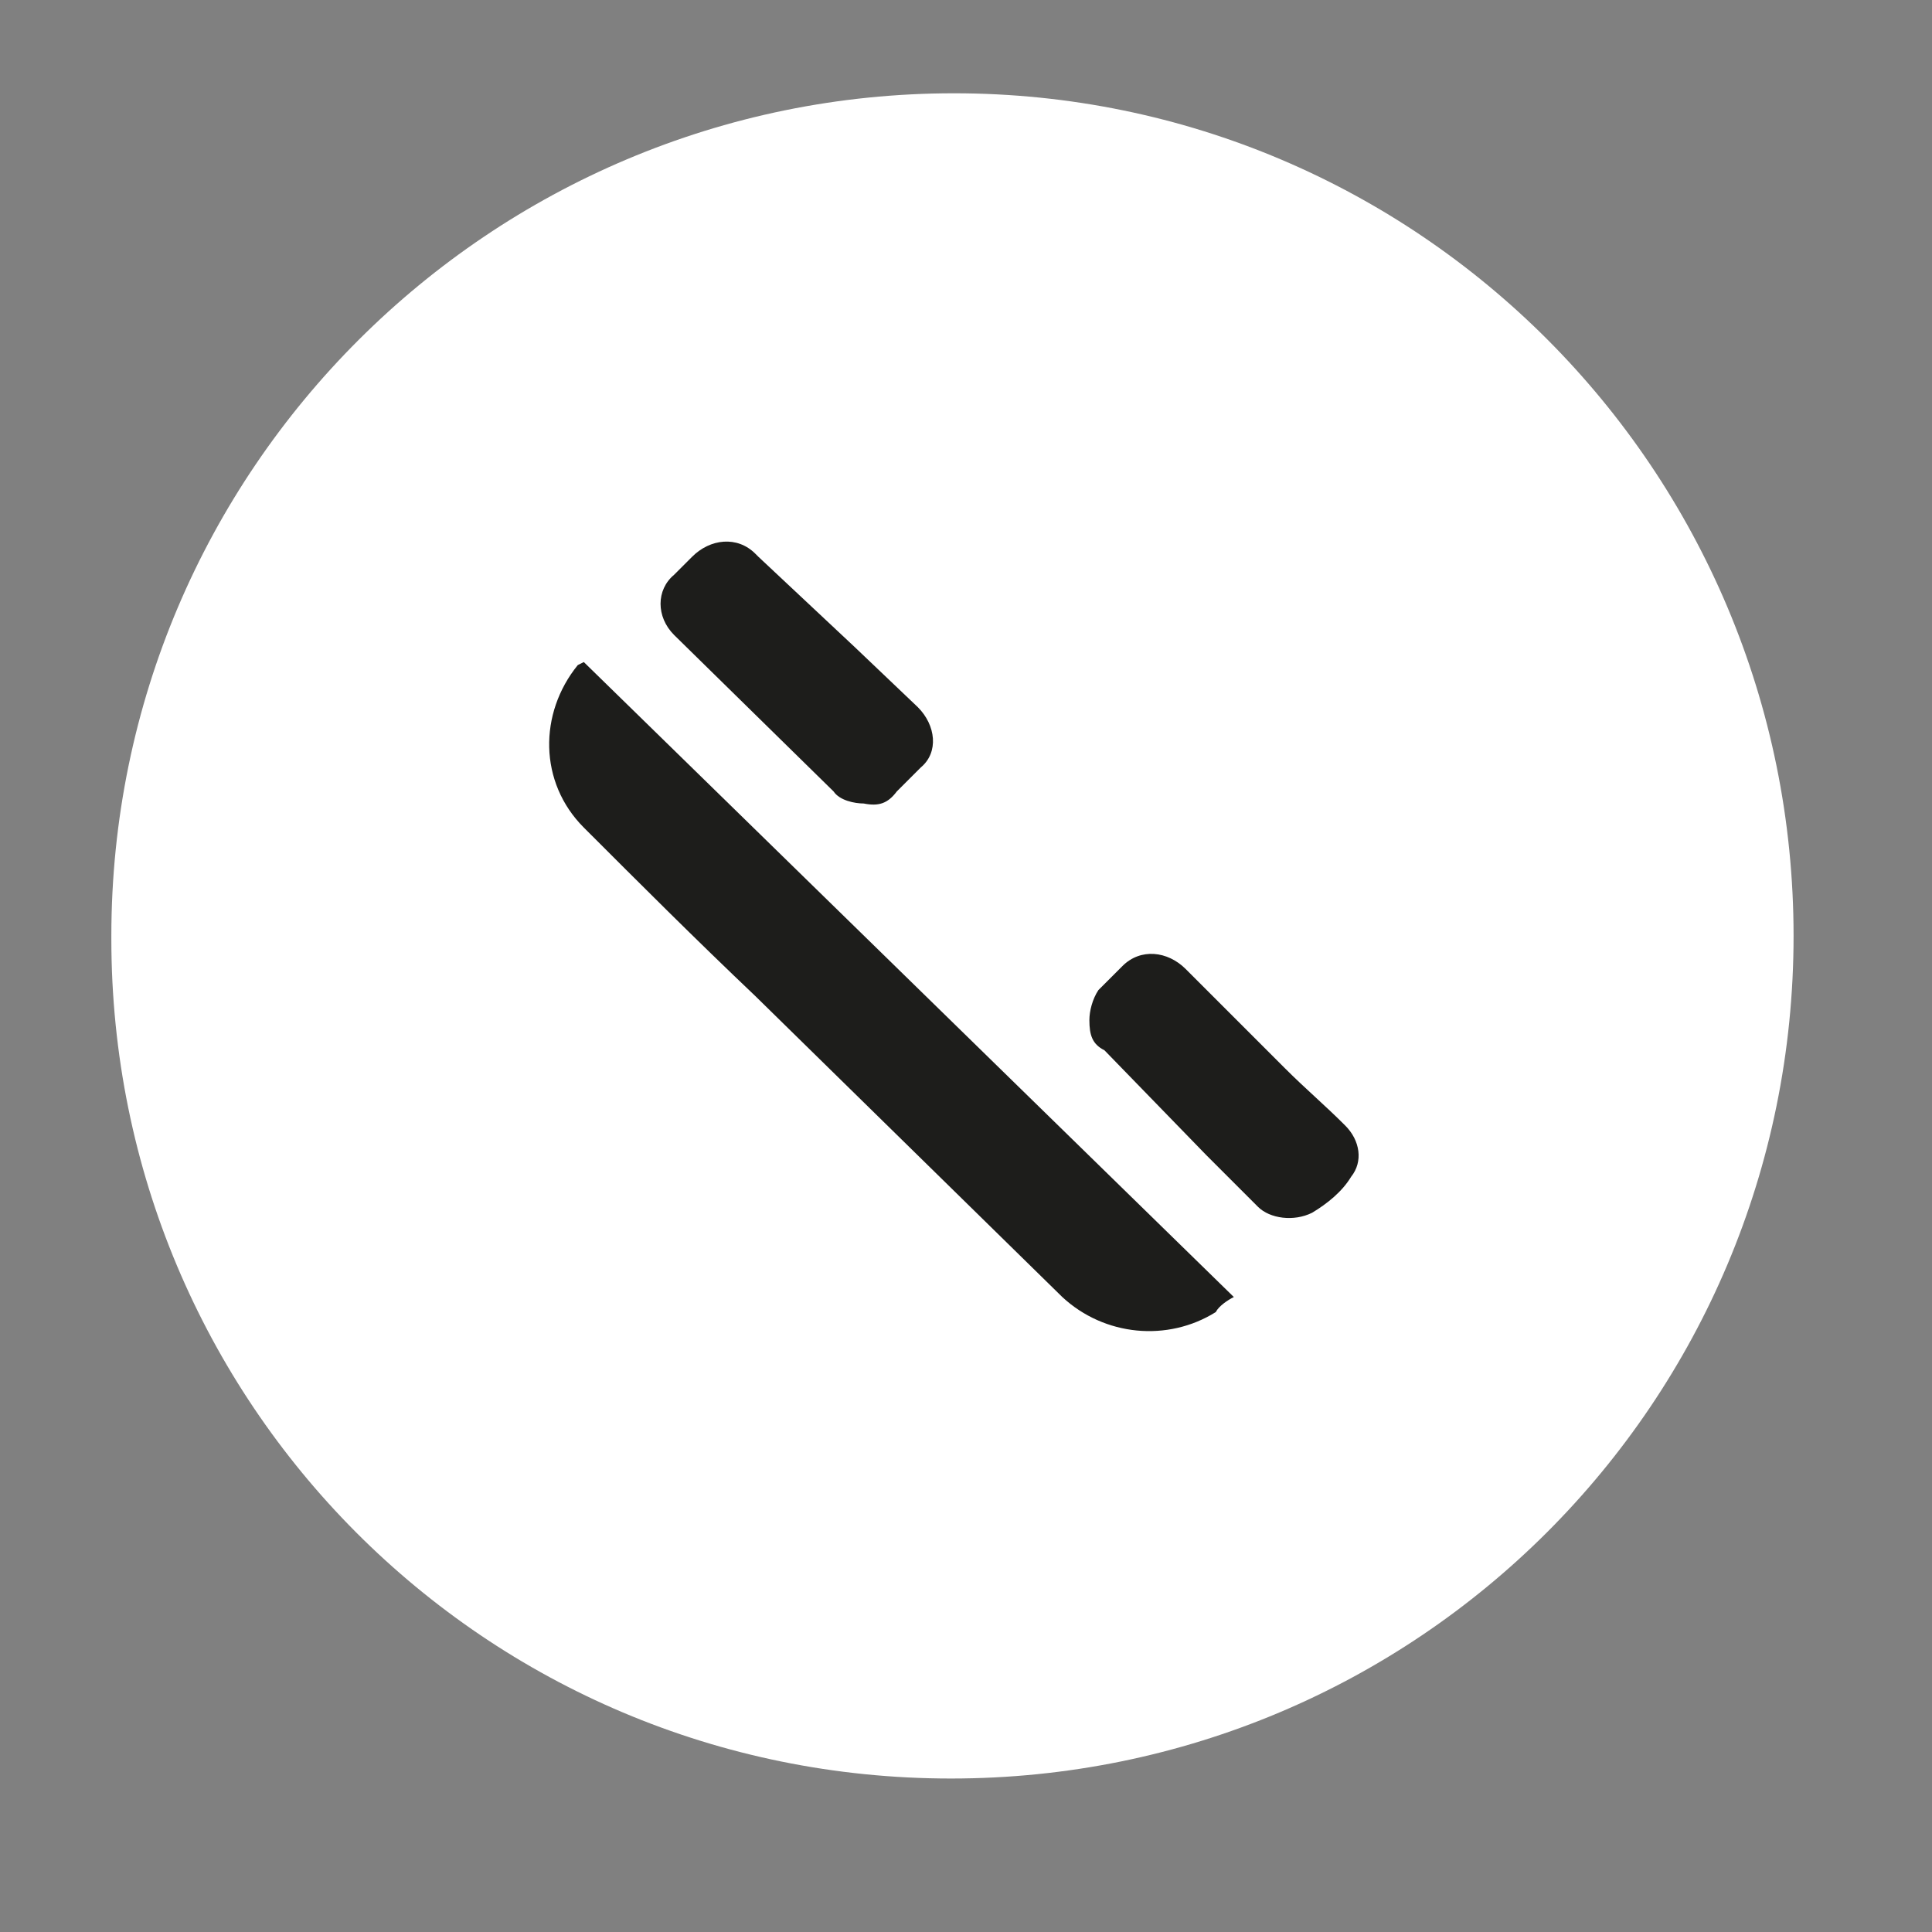 <?xml version="1.0" encoding="utf-8"?>
<!-- Generator: Adobe Illustrator 24.3.0, SVG Export Plug-In . SVG Version: 6.00 Build 0)  -->
<svg version="1.1" id="b15435de-71f1-41c5-8c2e-0e63cc9aa206"
	 xmlns="http://www.w3.org/2000/svg" xmlns:xlink="http://www.w3.org/1999/xlink" x="0px" y="0px" viewBox="0 0 64.2 64.2"
	 style="enable-background:new 0 0 64.2 64.2;" xml:space="preserve">
<rect x="0" y="0" width="64.2" height="64.2" fill="#808080" stroke="none"/>
<style type="text/css">
	.st0{fill:#FFFFFF;}
	.st1{fill:#1D1D1B;}
</style>
<path class="st0" d="M31.6,59.1c15.5,0,28-12.5,28-28s-12.5-28-27.9-28s-28,12.5-28,28c0,0,0,0.1,0,0.1
	C3.7,46.6,16.1,59.1,31.6,59.1C31.6,59.1,31.6,59.1,31.6,59.1"/>
<g>
	<path class="st1" d="M19.4,22L41,43.1c-0.2,0.1-0.5,0.3-0.6,0.5c-1.6,1-3.7,0.8-5.1-0.5l-10.2-10c-2-1.9-3.8-3.7-5.7-5.6
		c-1.5-1.5-1.5-3.8-0.2-5.4L19.4,22z"/>
	<path class="st1" d="M36.2,33.9c0-0.3,0.1-0.7,0.3-1c0.2-0.2,0.6-0.6,0.8-0.8c0.6-0.6,1.5-0.5,2.1,0.1l3.3,3.3
		c0.7,0.7,1.3,1.2,2,1.9c0.5,0.5,0.6,1.2,0.2,1.7c-0.3,0.5-0.8,0.9-1.3,1.2c-0.6,0.3-1.4,0.2-1.8-0.2l-1.7-1.7l-3.4-3.5
		C36.3,34.7,36.2,34.4,36.2,33.9"/>
	<path class="st1" d="M28.7,26.7c-0.3,0-0.8-0.1-1-0.4l-5.3-5.2c-0.6-0.6-0.6-1.5,0-2l0.6-0.6c0.6-0.6,1.5-0.7,2.1-0.1l0.1,0.1
		l3.2,3l2.1,2c0.6,0.6,0.7,1.5,0.1,2l-0.1,0.1l-0.7,0.7C29.5,26.7,29.2,26.8,28.7,26.7"/>
</g>
</svg>
